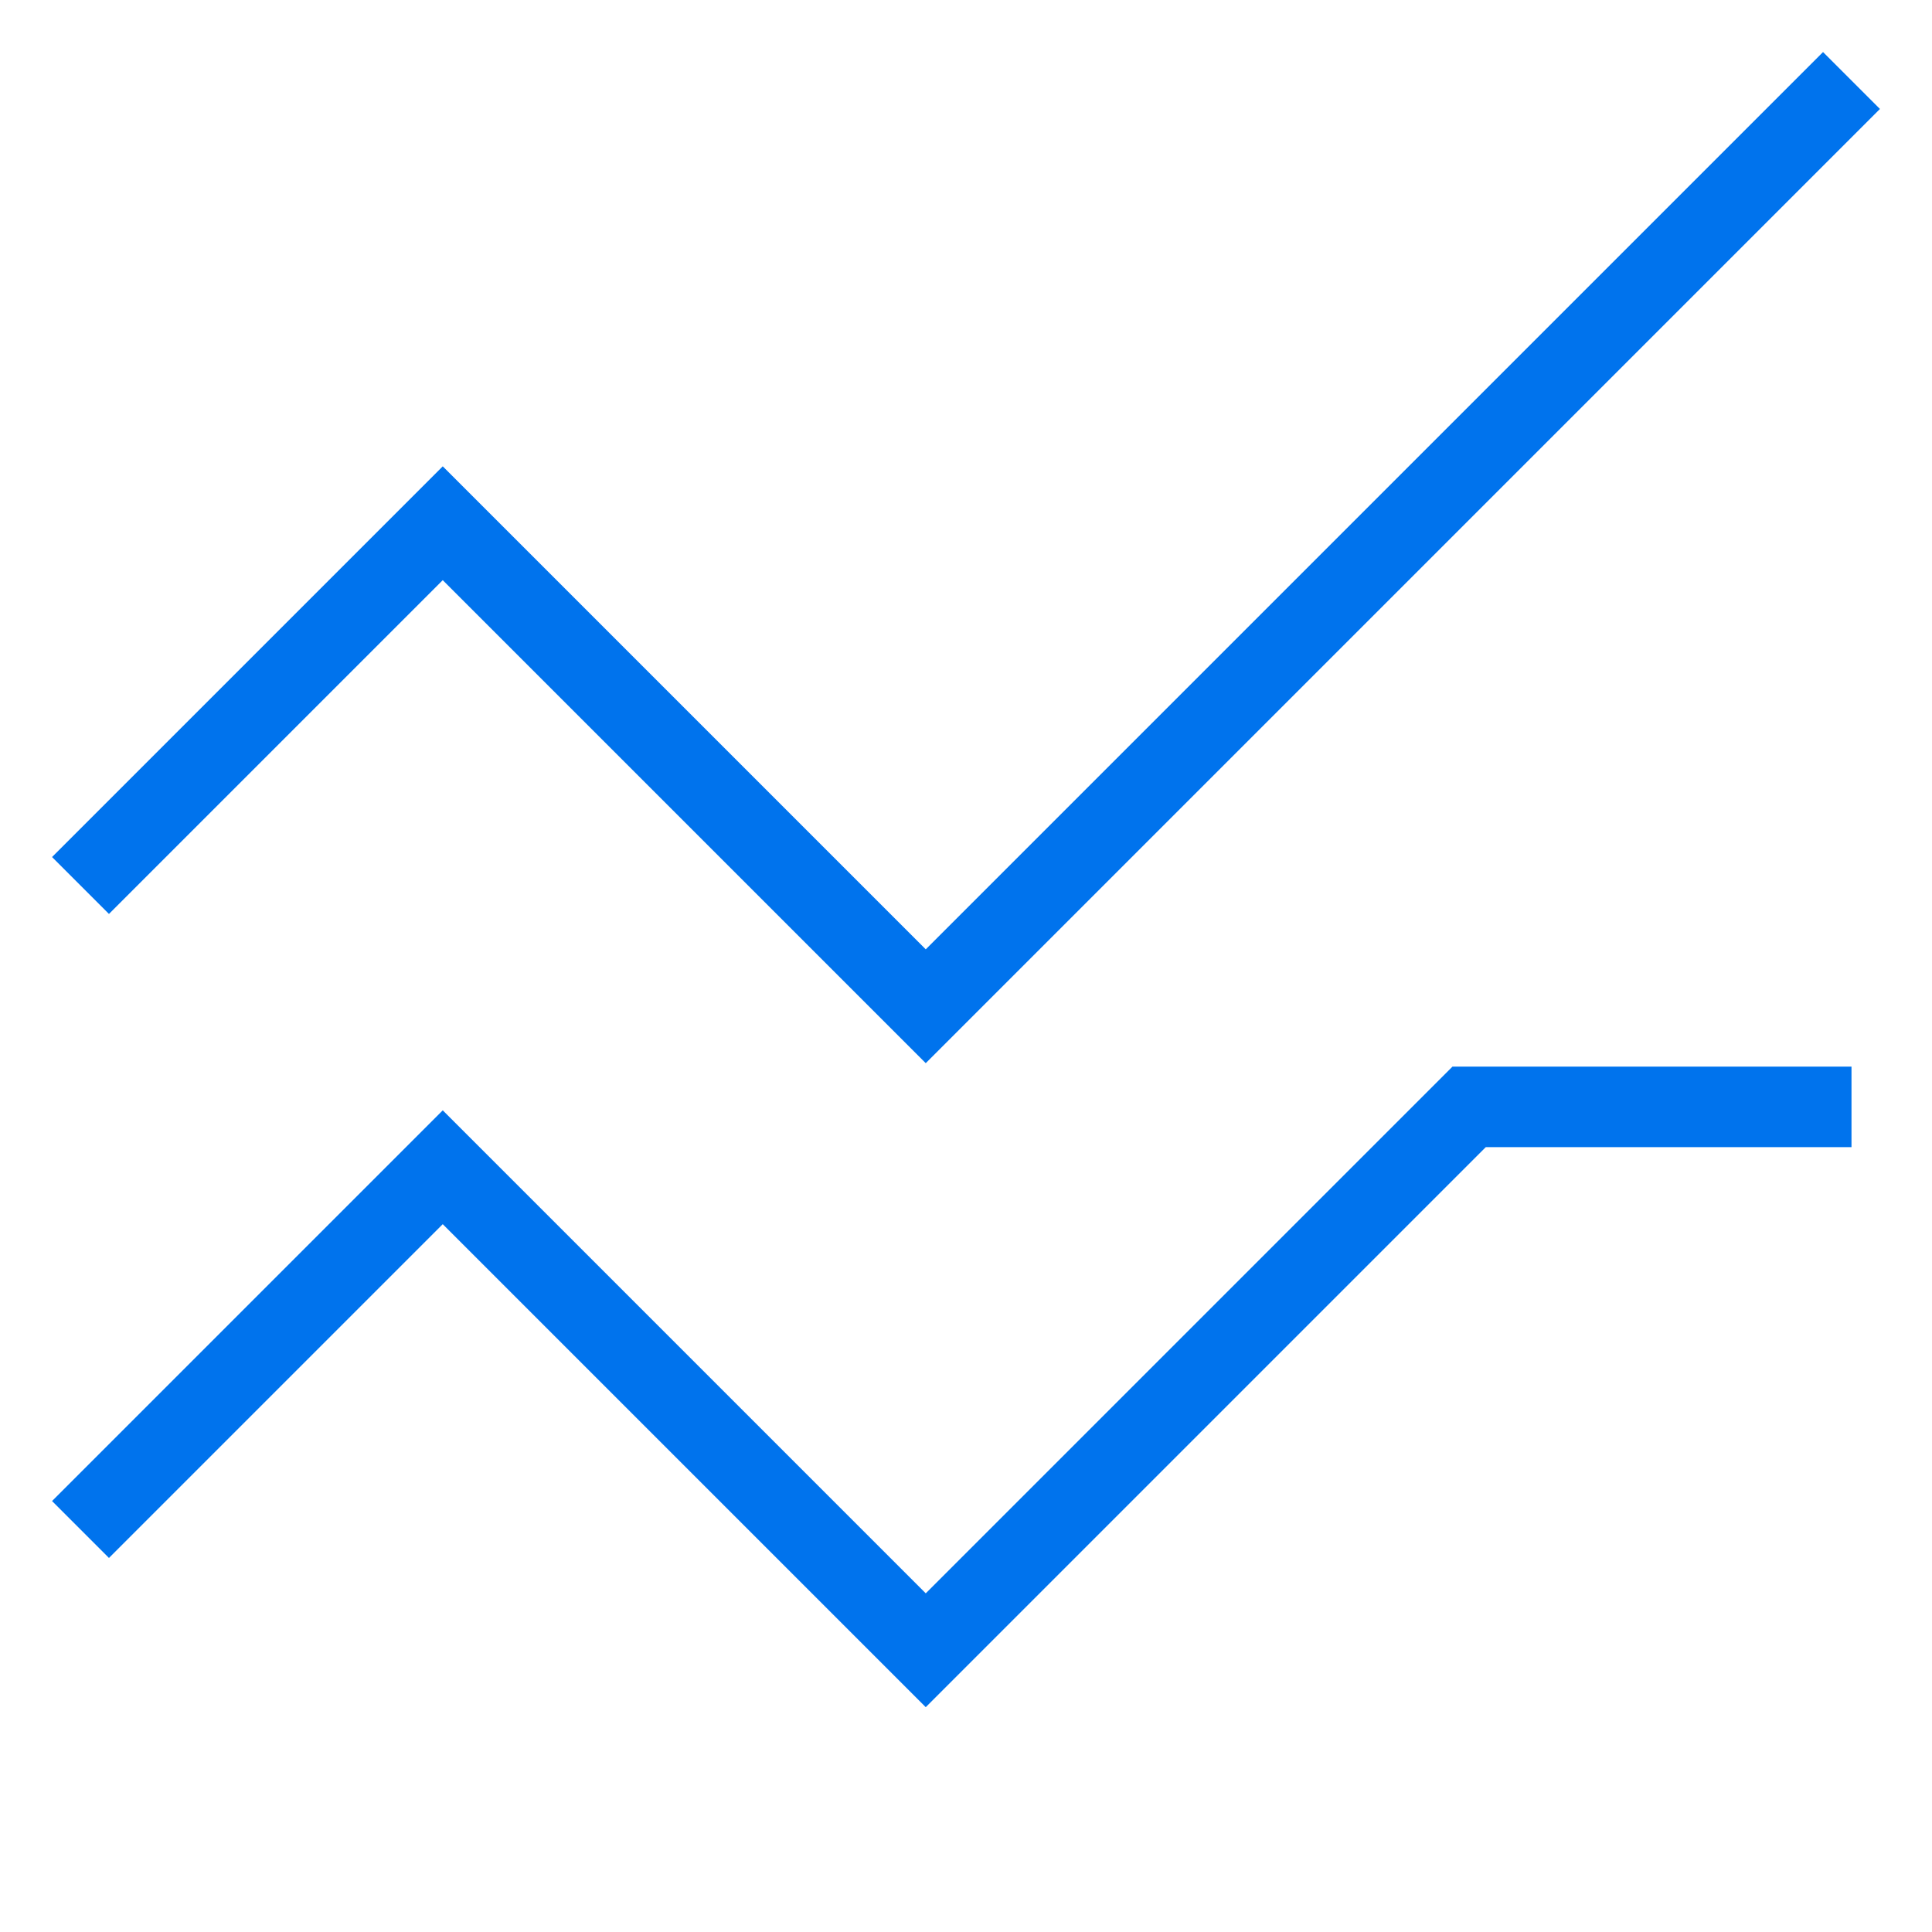 <svg xmlns="http://www.w3.org/2000/svg" fill="none" viewBox="0 0 48 48" height="48" width="48">
  <g id="chart-ssid--chart-ssid-line-comparison">
    <path id="Vector 5221" stroke="#0073ed" d="m2 22 9 -9 12 12L46 2" stroke-width="2"></path>
    <path id="Vector 5222" stroke="#0073ed" d="m2 38 9 -9 12 12 13.5 -13.5H46" stroke-width="2"></path>
  </g>
</svg>